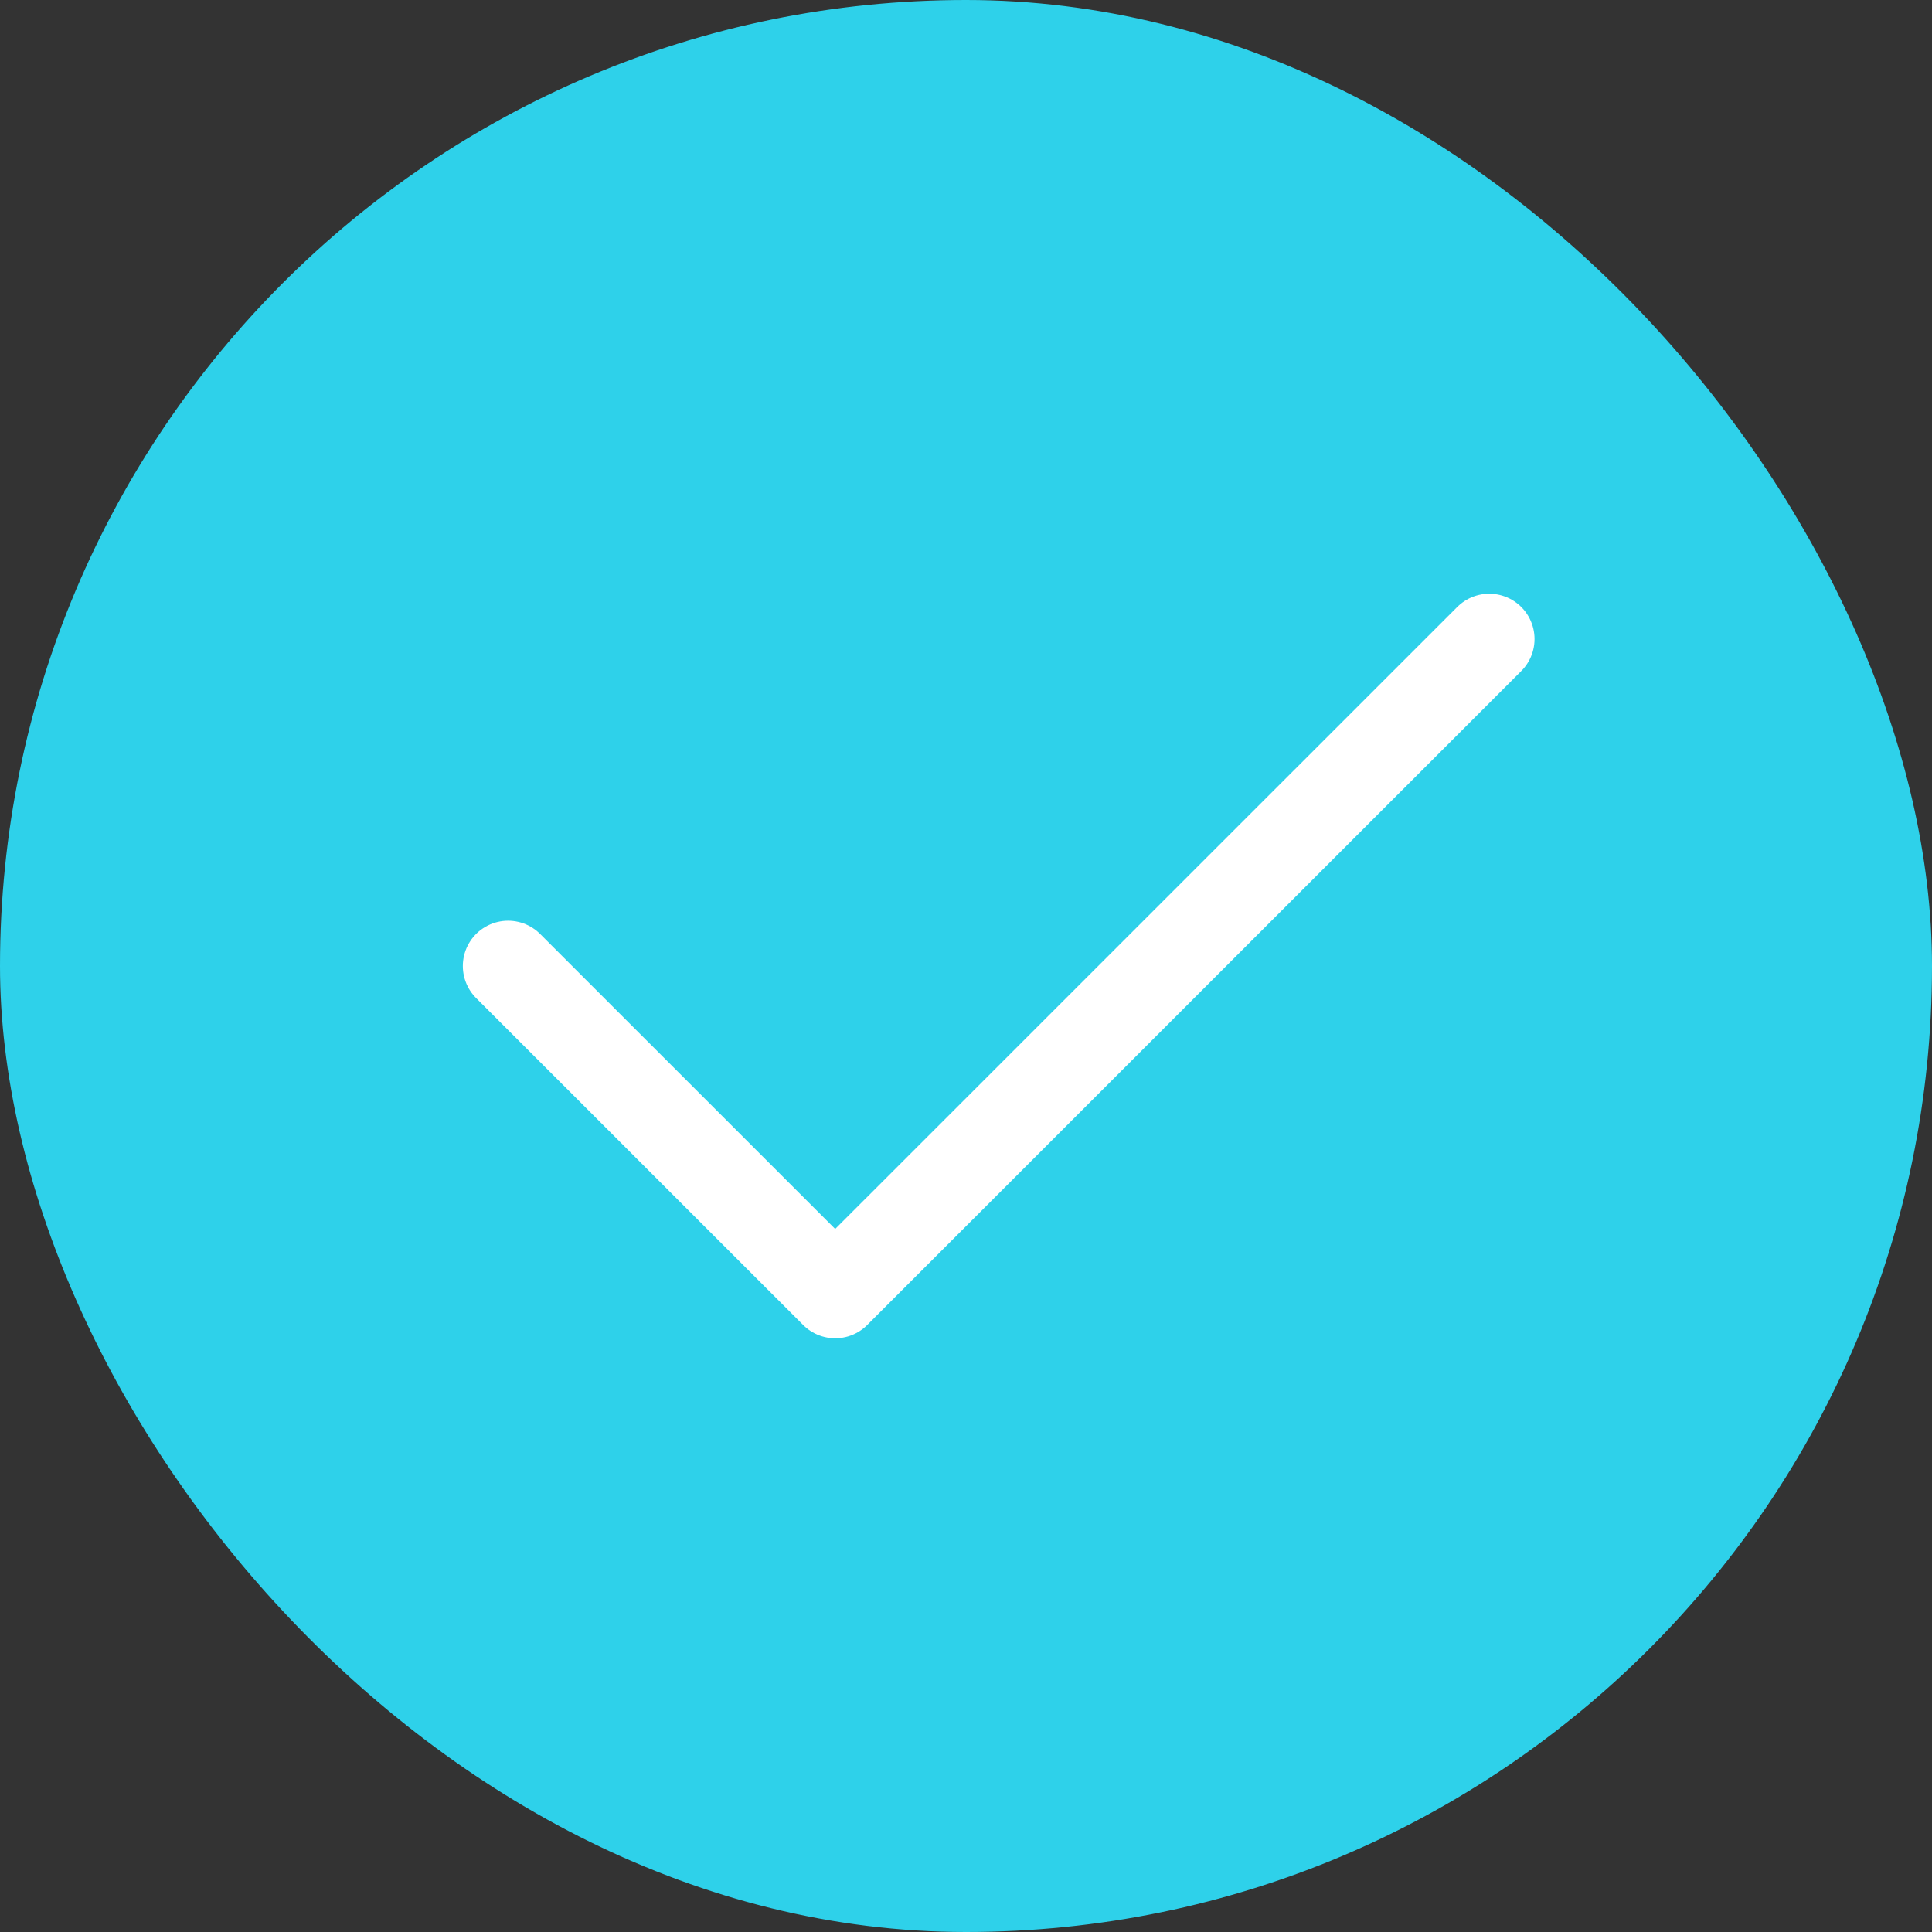 <?xml version="1.0" encoding="UTF-8"?> <svg xmlns="http://www.w3.org/2000/svg" width="24" height="24" viewBox="0 0 24 24" fill="none"><rect x="0" y="0" width="24" height="24" fill="#333333" stroke="none"/><rect width="24" height="24" rx="12" fill="#2ED1EA"></rect><path d="M6.312 12L10.375 16.062L18.5 7.938" stroke="white" stroke-width="1.125" stroke-linecap="round" stroke-linejoin="round"></path></svg> 
